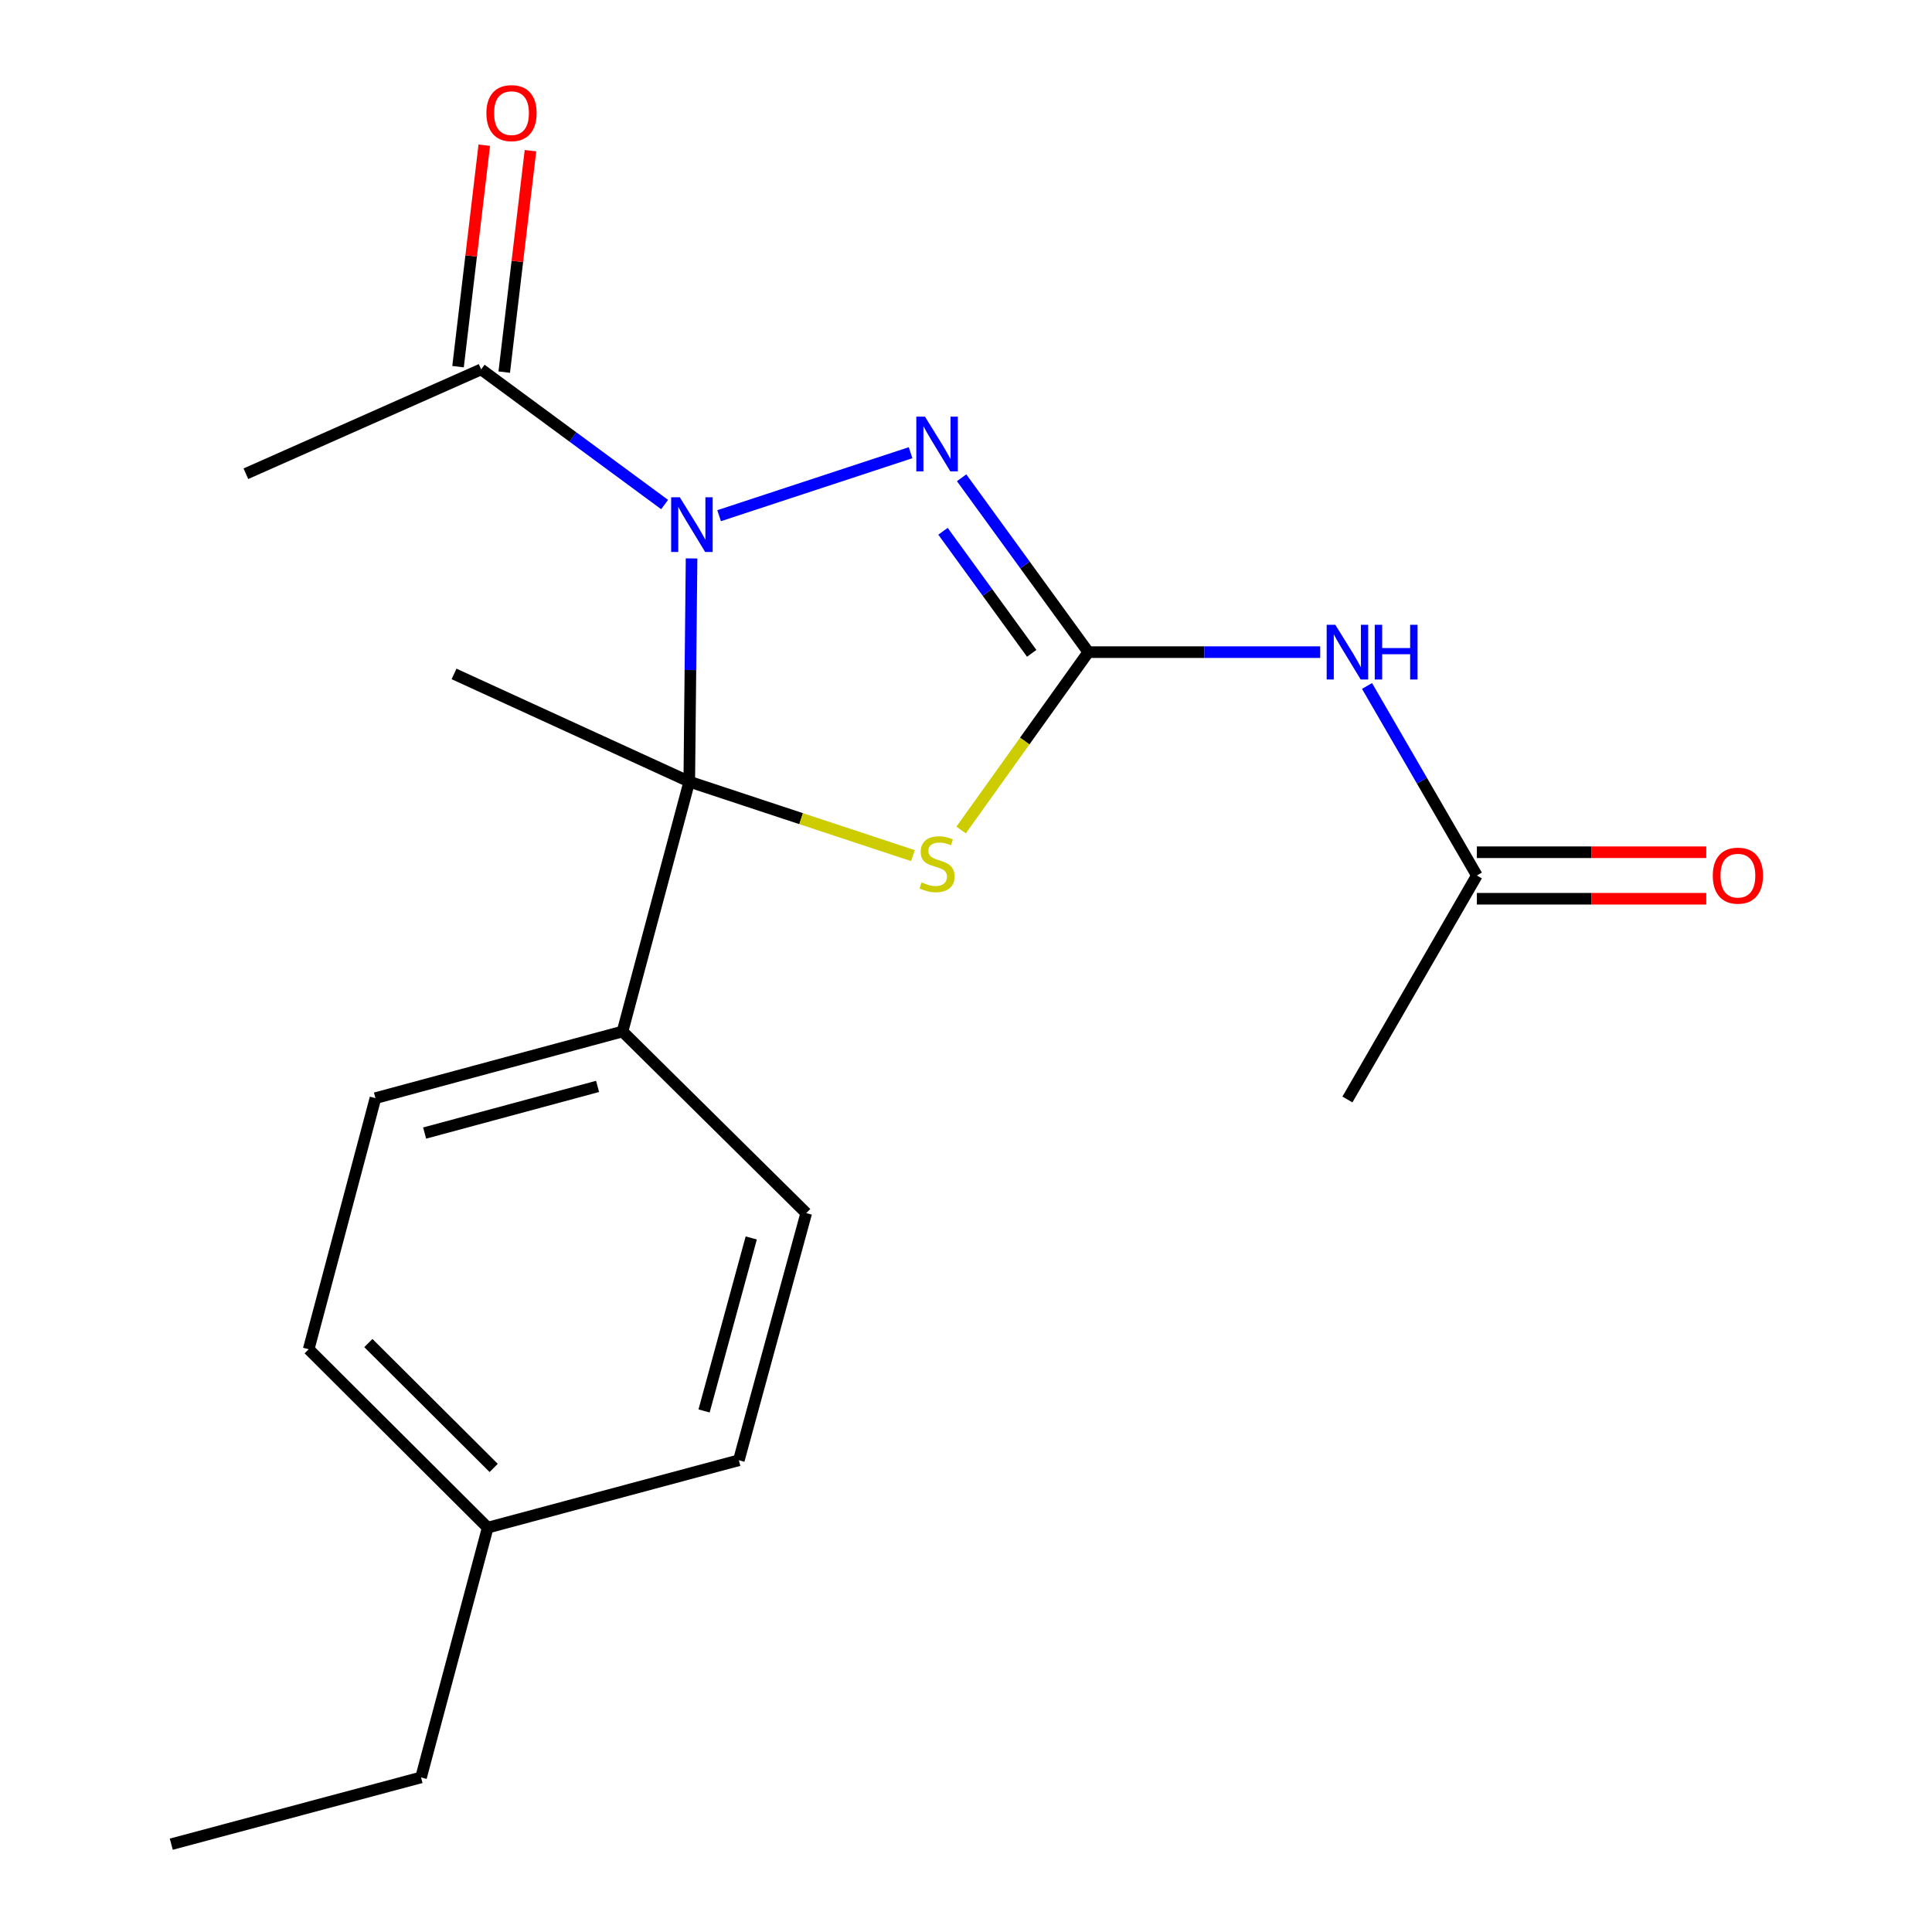 <?xml version='1.0' encoding='iso-8859-1'?>
<svg version='1.1' baseProfile='full'
              xmlns='http://www.w3.org/2000/svg'
                      xmlns:rdkit='http://www.rdkit.org/xml'
                      xmlns:xlink='http://www.w3.org/1999/xlink'
                  xml:space='preserve'
width='1000px' height='1000px' viewBox='0 0 1000 1000'>
<!-- END OF HEADER -->
<rect style='opacity:1.0;fill:#FFFFFF;stroke:none' width='1000' height='1000' x='0' y='0'> </rect>
<path class='bond-0' d='M 357.951,289.04 L 357.359,346.814' style='fill:none;fill-rule:evenodd;stroke:#0000FF;stroke-width:6px;stroke-linecap:butt;stroke-linejoin:miter;stroke-opacity:1' />
<path class='bond-0' d='M 357.359,346.814 L 356.766,404.587' style='fill:none;fill-rule:evenodd;stroke:#000000;stroke-width:6px;stroke-linecap:butt;stroke-linejoin:miter;stroke-opacity:1' />
<path class='bond-3' d='M 372.21,266.923 L 471.315,234.32' style='fill:none;fill-rule:evenodd;stroke:#0000FF;stroke-width:6px;stroke-linecap:butt;stroke-linejoin:miter;stroke-opacity:1' />
<path class='bond-5' d='M 344.003,261.148 L 296.522,226.171' style='fill:none;fill-rule:evenodd;stroke:#0000FF;stroke-width:6px;stroke-linecap:butt;stroke-linejoin:miter;stroke-opacity:1' />
<path class='bond-5' d='M 296.522,226.171 L 249.04,191.195' style='fill:none;fill-rule:evenodd;stroke:#000000;stroke-width:6px;stroke-linecap:butt;stroke-linejoin:miter;stroke-opacity:1' />
<path class='bond-2' d='M 356.766,404.587 L 414.666,423.734' style='fill:none;fill-rule:evenodd;stroke:#000000;stroke-width:6px;stroke-linecap:butt;stroke-linejoin:miter;stroke-opacity:1' />
<path class='bond-2' d='M 414.666,423.734 L 472.566,442.881' style='fill:none;fill-rule:evenodd;stroke:#CCCC00;stroke-width:6px;stroke-linecap:butt;stroke-linejoin:miter;stroke-opacity:1' />
<path class='bond-6' d='M 356.766,404.587 L 322.217,533.901' style='fill:none;fill-rule:evenodd;stroke:#000000;stroke-width:6px;stroke-linecap:butt;stroke-linejoin:miter;stroke-opacity:1' />
<path class='bond-12' d='M 356.766,404.587 L 235.01,348.825' style='fill:none;fill-rule:evenodd;stroke:#000000;stroke-width:6px;stroke-linecap:butt;stroke-linejoin:miter;stroke-opacity:1' />
<path class='bond-1' d='M 563.323,337.549 L 530.529,292.424' style='fill:none;fill-rule:evenodd;stroke:#000000;stroke-width:6px;stroke-linecap:butt;stroke-linejoin:miter;stroke-opacity:1' />
<path class='bond-1' d='M 530.529,292.424 L 497.734,247.299' style='fill:none;fill-rule:evenodd;stroke:#0000FF;stroke-width:6px;stroke-linecap:butt;stroke-linejoin:miter;stroke-opacity:1' />
<path class='bond-1' d='M 534.009,338.166 L 511.053,306.578' style='fill:none;fill-rule:evenodd;stroke:#000000;stroke-width:6px;stroke-linecap:butt;stroke-linejoin:miter;stroke-opacity:1' />
<path class='bond-1' d='M 511.053,306.578 L 488.097,274.991' style='fill:none;fill-rule:evenodd;stroke:#0000FF;stroke-width:6px;stroke-linecap:butt;stroke-linejoin:miter;stroke-opacity:1' />
<path class='bond-4' d='M 563.323,337.549 L 623.328,337.549' style='fill:none;fill-rule:evenodd;stroke:#000000;stroke-width:6px;stroke-linecap:butt;stroke-linejoin:miter;stroke-opacity:1' />
<path class='bond-4' d='M 623.328,337.549 L 683.333,337.549' style='fill:none;fill-rule:evenodd;stroke:#0000FF;stroke-width:6px;stroke-linecap:butt;stroke-linejoin:miter;stroke-opacity:1' />
<path class='bond-20' d='M 563.323,337.549 L 530.396,383.577' style='fill:none;fill-rule:evenodd;stroke:#000000;stroke-width:6px;stroke-linecap:butt;stroke-linejoin:miter;stroke-opacity:1' />
<path class='bond-20' d='M 530.396,383.577 L 497.468,429.605' style='fill:none;fill-rule:evenodd;stroke:#CCCC00;stroke-width:6px;stroke-linecap:butt;stroke-linejoin:miter;stroke-opacity:1' />
<path class='bond-7' d='M 707.568,355.049 L 735.996,404.101' style='fill:none;fill-rule:evenodd;stroke:#0000FF;stroke-width:6px;stroke-linecap:butt;stroke-linejoin:miter;stroke-opacity:1' />
<path class='bond-7' d='M 735.996,404.101 L 764.423,453.153' style='fill:none;fill-rule:evenodd;stroke:#000000;stroke-width:6px;stroke-linecap:butt;stroke-linejoin:miter;stroke-opacity:1' />
<path class='bond-8' d='M 260.995,192.61 L 267.781,135.299' style='fill:none;fill-rule:evenodd;stroke:#000000;stroke-width:6px;stroke-linecap:butt;stroke-linejoin:miter;stroke-opacity:1' />
<path class='bond-8' d='M 267.781,135.299 L 274.568,77.987' style='fill:none;fill-rule:evenodd;stroke:#FF0000;stroke-width:6px;stroke-linecap:butt;stroke-linejoin:miter;stroke-opacity:1' />
<path class='bond-8' d='M 237.086,189.779 L 243.872,132.468' style='fill:none;fill-rule:evenodd;stroke:#000000;stroke-width:6px;stroke-linecap:butt;stroke-linejoin:miter;stroke-opacity:1' />
<path class='bond-8' d='M 243.872,132.468 L 250.659,75.156' style='fill:none;fill-rule:evenodd;stroke:#FF0000;stroke-width:6px;stroke-linecap:butt;stroke-linejoin:miter;stroke-opacity:1' />
<path class='bond-16' d='M 249.04,191.195 L 127.27,245.205' style='fill:none;fill-rule:evenodd;stroke:#000000;stroke-width:6px;stroke-linecap:butt;stroke-linejoin:miter;stroke-opacity:1' />
<path class='bond-10' d='M 322.217,533.901 L 194.335,568.396' style='fill:none;fill-rule:evenodd;stroke:#000000;stroke-width:6px;stroke-linecap:butt;stroke-linejoin:miter;stroke-opacity:1' />
<path class='bond-10' d='M 309.305,562.32 L 219.787,586.467' style='fill:none;fill-rule:evenodd;stroke:#000000;stroke-width:6px;stroke-linecap:butt;stroke-linejoin:miter;stroke-opacity:1' />
<path class='bond-11' d='M 322.217,533.901 L 417.304,627.903' style='fill:none;fill-rule:evenodd;stroke:#000000;stroke-width:6px;stroke-linecap:butt;stroke-linejoin:miter;stroke-opacity:1' />
<path class='bond-9' d='M 764.423,465.191 L 823.787,465.191' style='fill:none;fill-rule:evenodd;stroke:#000000;stroke-width:6px;stroke-linecap:butt;stroke-linejoin:miter;stroke-opacity:1' />
<path class='bond-9' d='M 823.787,465.191 L 883.151,465.191' style='fill:none;fill-rule:evenodd;stroke:#FF0000;stroke-width:6px;stroke-linecap:butt;stroke-linejoin:miter;stroke-opacity:1' />
<path class='bond-9' d='M 764.423,441.115 L 823.787,441.115' style='fill:none;fill-rule:evenodd;stroke:#000000;stroke-width:6px;stroke-linecap:butt;stroke-linejoin:miter;stroke-opacity:1' />
<path class='bond-9' d='M 823.787,441.115 L 883.151,441.115' style='fill:none;fill-rule:evenodd;stroke:#FF0000;stroke-width:6px;stroke-linecap:butt;stroke-linejoin:miter;stroke-opacity:1' />
<path class='bond-17' d='M 764.423,453.153 L 697.426,569.092' style='fill:none;fill-rule:evenodd;stroke:#000000;stroke-width:6px;stroke-linecap:butt;stroke-linejoin:miter;stroke-opacity:1' />
<path class='bond-14' d='M 194.335,568.396 L 159.773,698.365' style='fill:none;fill-rule:evenodd;stroke:#000000;stroke-width:6px;stroke-linecap:butt;stroke-linejoin:miter;stroke-opacity:1' />
<path class='bond-13' d='M 417.304,627.903 L 382.42,755.826' style='fill:none;fill-rule:evenodd;stroke:#000000;stroke-width:6px;stroke-linecap:butt;stroke-linejoin:miter;stroke-opacity:1' />
<path class='bond-13' d='M 388.843,640.758 L 364.425,730.304' style='fill:none;fill-rule:evenodd;stroke:#000000;stroke-width:6px;stroke-linecap:butt;stroke-linejoin:miter;stroke-opacity:1' />
<path class='bond-15' d='M 382.42,755.826 L 252.438,790.709' style='fill:none;fill-rule:evenodd;stroke:#000000;stroke-width:6px;stroke-linecap:butt;stroke-linejoin:miter;stroke-opacity:1' />
<path class='bond-21' d='M 159.773,698.365 L 252.438,790.709' style='fill:none;fill-rule:evenodd;stroke:#000000;stroke-width:6px;stroke-linecap:butt;stroke-linejoin:miter;stroke-opacity:1' />
<path class='bond-21' d='M 190.667,695.163 L 255.533,759.804' style='fill:none;fill-rule:evenodd;stroke:#000000;stroke-width:6px;stroke-linecap:butt;stroke-linejoin:miter;stroke-opacity:1' />
<path class='bond-18' d='M 252.438,790.709 L 217.929,919.997' style='fill:none;fill-rule:evenodd;stroke:#000000;stroke-width:6px;stroke-linecap:butt;stroke-linejoin:miter;stroke-opacity:1' />
<path class='bond-19' d='M 217.929,919.997 L 88.655,954.545' style='fill:none;fill-rule:evenodd;stroke:#000000;stroke-width:6px;stroke-linecap:butt;stroke-linejoin:miter;stroke-opacity:1' />
<path  class='atom-0' d='M 351.871 257.394
L 361.151 272.394
Q 362.071 273.874, 363.551 276.554
Q 365.031 279.234, 365.111 279.394
L 365.111 257.394
L 368.871 257.394
L 368.871 285.714
L 364.991 285.714
L 355.031 269.314
Q 353.871 267.394, 352.631 265.194
Q 351.431 262.994, 351.071 262.314
L 351.071 285.714
L 347.391 285.714
L 347.391 257.394
L 351.871 257.394
' fill='#0000FF'/>
<path  class='atom-3' d='M 477.024 456.72
Q 477.344 456.84, 478.664 457.4
Q 479.984 457.96, 481.424 458.32
Q 482.904 458.64, 484.344 458.64
Q 487.024 458.64, 488.584 457.36
Q 490.144 456.04, 490.144 453.76
Q 490.144 452.2, 489.344 451.24
Q 488.584 450.28, 487.384 449.76
Q 486.184 449.24, 484.184 448.64
Q 481.664 447.88, 480.144 447.16
Q 478.664 446.44, 477.584 444.92
Q 476.544 443.4, 476.544 440.84
Q 476.544 437.28, 478.944 435.08
Q 481.384 432.88, 486.184 432.88
Q 489.464 432.88, 493.184 434.44
L 492.264 437.52
Q 488.864 436.12, 486.304 436.12
Q 483.544 436.12, 482.024 437.28
Q 480.504 438.4, 480.544 440.36
Q 480.544 441.88, 481.304 442.8
Q 482.104 443.72, 483.224 444.24
Q 484.384 444.76, 486.304 445.36
Q 488.864 446.16, 490.384 446.96
Q 491.904 447.76, 492.984 449.4
Q 494.104 451, 494.104 453.76
Q 494.104 457.68, 491.464 459.8
Q 488.864 461.88, 484.504 461.88
Q 481.984 461.88, 480.064 461.32
Q 478.184 460.8, 475.944 459.88
L 477.024 456.72
' fill='#CCCC00'/>
<path  class='atom-4' d='M 478.764 215.65
L 488.044 230.65
Q 488.964 232.13, 490.444 234.81
Q 491.924 237.49, 492.004 237.65
L 492.004 215.65
L 495.764 215.65
L 495.764 243.97
L 491.884 243.97
L 481.924 227.57
Q 480.764 225.65, 479.524 223.45
Q 478.324 221.25, 477.964 220.57
L 477.964 243.97
L 474.284 243.97
L 474.284 215.65
L 478.764 215.65
' fill='#0000FF'/>
<path  class='atom-5' d='M 691.166 323.389
L 700.446 338.389
Q 701.366 339.869, 702.846 342.549
Q 704.326 345.229, 704.406 345.389
L 704.406 323.389
L 708.166 323.389
L 708.166 351.709
L 704.286 351.709
L 694.326 335.309
Q 693.166 333.389, 691.926 331.189
Q 690.726 328.989, 690.366 328.309
L 690.366 351.709
L 686.686 351.709
L 686.686 323.389
L 691.166 323.389
' fill='#0000FF'/>
<path  class='atom-5' d='M 711.566 323.389
L 715.406 323.389
L 715.406 335.429
L 729.886 335.429
L 729.886 323.389
L 733.726 323.389
L 733.726 351.709
L 729.886 351.709
L 729.886 338.629
L 715.406 338.629
L 715.406 351.709
L 711.566 351.709
L 711.566 323.389
' fill='#0000FF'/>
<path  class='atom-9' d='M 251.757 58.55
Q 251.757 51.75, 255.117 47.95
Q 258.477 44.15, 264.757 44.15
Q 271.037 44.15, 274.397 47.95
Q 277.757 51.75, 277.757 58.55
Q 277.757 65.43, 274.357 69.35
Q 270.957 73.23, 264.757 73.23
Q 258.517 73.23, 255.117 69.35
Q 251.757 65.47, 251.757 58.55
M 264.757 70.03
Q 269.077 70.03, 271.397 67.15
Q 273.757 64.23, 273.757 58.55
Q 273.757 52.99, 271.397 50.19
Q 269.077 47.35, 264.757 47.35
Q 260.437 47.35, 258.077 50.15
Q 255.757 52.95, 255.757 58.55
Q 255.757 64.27, 258.077 67.15
Q 260.437 70.03, 264.757 70.03
' fill='#FF0000'/>
<path  class='atom-10' d='M 886.529 453.233
Q 886.529 446.433, 889.889 442.633
Q 893.249 438.833, 899.529 438.833
Q 905.809 438.833, 909.169 442.633
Q 912.529 446.433, 912.529 453.233
Q 912.529 460.113, 909.129 464.033
Q 905.729 467.913, 899.529 467.913
Q 893.289 467.913, 889.889 464.033
Q 886.529 460.153, 886.529 453.233
M 899.529 464.713
Q 903.849 464.713, 906.169 461.833
Q 908.529 458.913, 908.529 453.233
Q 908.529 447.673, 906.169 444.873
Q 903.849 442.033, 899.529 442.033
Q 895.209 442.033, 892.849 444.833
Q 890.529 447.633, 890.529 453.233
Q 890.529 458.953, 892.849 461.833
Q 895.209 464.713, 899.529 464.713
' fill='#FF0000'/>
</svg>
